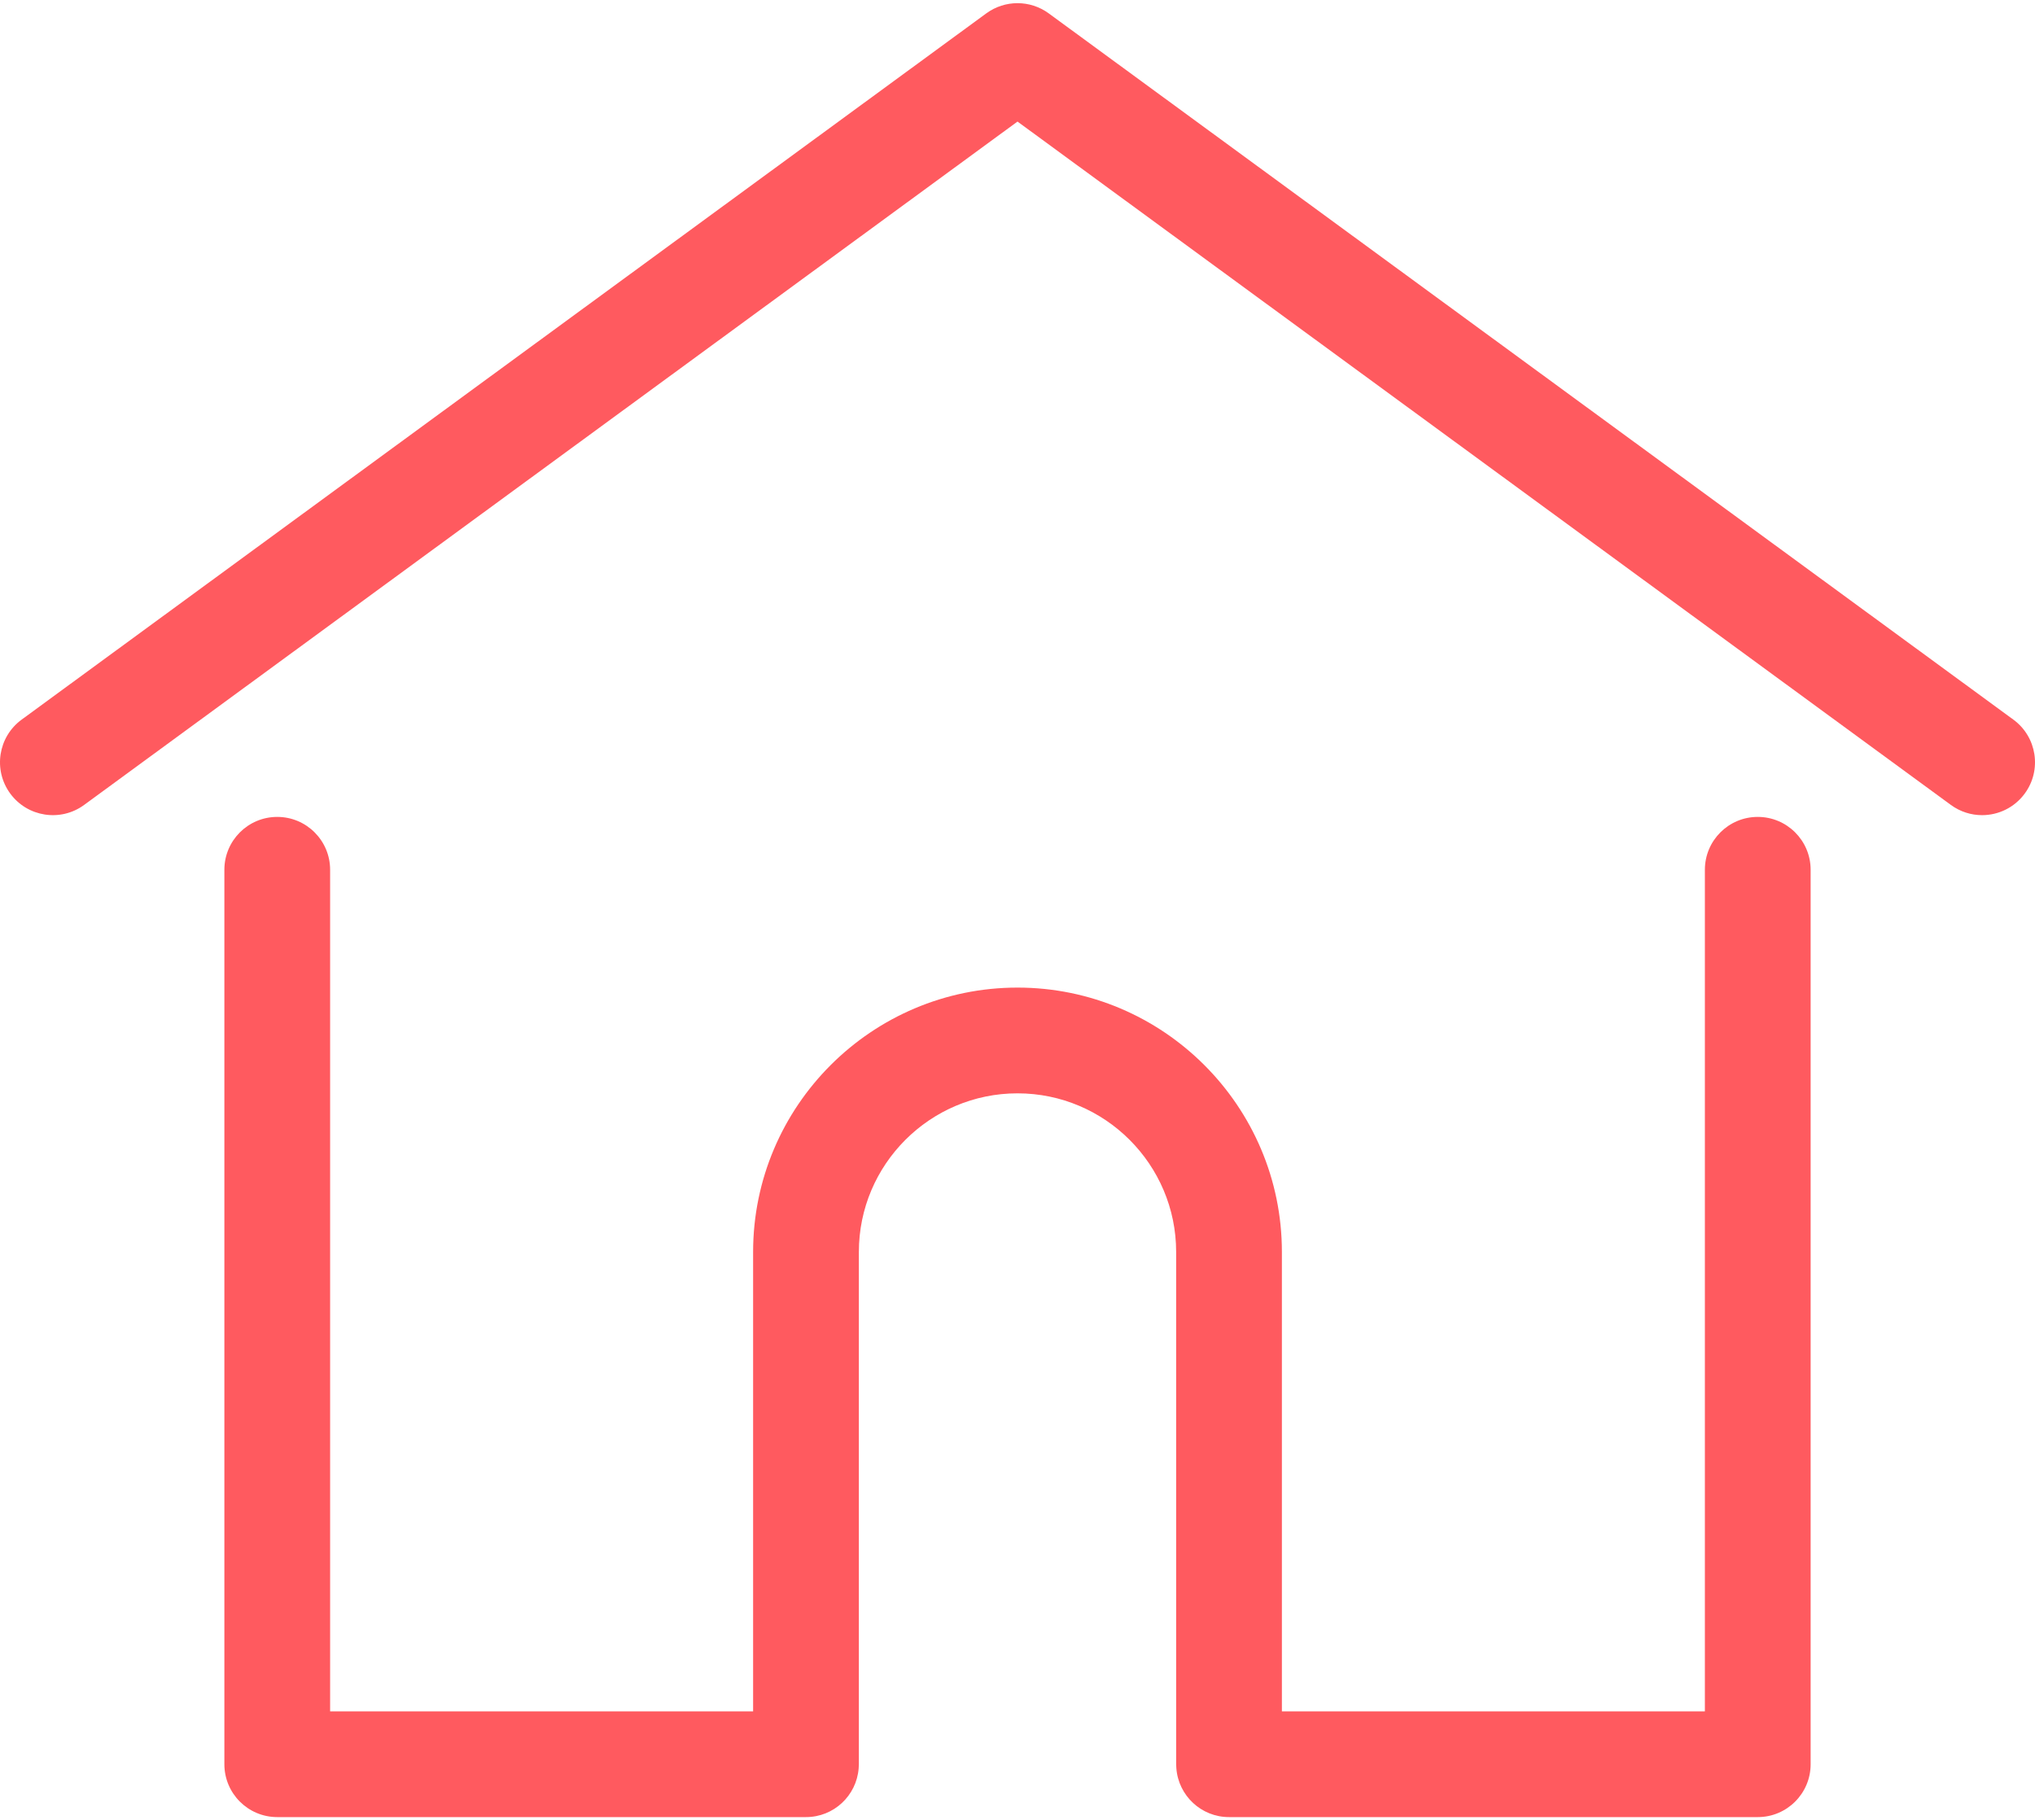 <?xml version="1.0" encoding="UTF-8"?>
<svg width="512px" height="458px" viewBox="0 0 512 458" version="1.1" xmlns="http://www.w3.org/2000/svg" xmlns:xlink="http://www.w3.org/1999/xlink">
    <!-- Generator: Sketch 57.1 (83088) - https://sketch.com -->
    <title>home</title>
    <desc>Created with Sketch.</desc>
    <g id="Page-1" stroke="none" stroke-width="1" fill="none" fill-rule="evenodd">
        <g id="home" transform="translate(-1, 0)" fill="#FF5A5F" fill-rule="nonzero">
            <path d="M507.555,181.064 L264.859,3.367 C260.179,-0.059 253.821,-0.059 249.143,3.367 L6.445,181.064 C0.517,185.405 -0.771,193.729 3.57,199.657 C7.911,205.585 16.236,206.871 22.163,202.532 L257,30.588 L491.837,202.531 C494.205,204.266 496.957,205.102 499.685,205.102 C503.781,205.102 507.823,203.216 510.429,199.656 C514.771,193.729 513.483,185.405 507.555,181.064 Z" id="Path"></path>
            <path d="M443.246,205.543 C435.9,205.543 429.943,211.499 429.943,218.846 L429.943,430.595 L323.521,430.595 L323.521,315.009 C323.521,278.329 293.679,248.489 257.001,248.489 C220.323,248.489 190.481,278.331 190.481,315.009 L190.481,430.596 L84.058,430.596 L84.058,218.847 C84.058,211.5 78.101,205.543 70.755,205.543 C63.409,205.543 57.452,211.5 57.452,218.847 L57.452,443.9 C57.452,451.247 63.409,457.203 70.755,457.203 L203.784,457.203 C210.78,457.203 216.505,451.798 217.035,444.936 C217.067,444.625 217.087,444.285 217.087,443.9 L217.087,315.01 C217.087,293.001 234.992,275.096 257.001,275.096 C279.01,275.096 296.915,293.002 296.915,315.01 L296.915,443.9 C296.915,444.283 296.935,444.617 296.967,444.924 C297.491,451.791 303.218,457.203 310.218,457.203 L443.247,457.203 C450.594,457.203 456.55,451.247 456.55,443.9 L456.55,218.847 C456.55,211.499 450.593,205.543 443.246,205.543 Z" id="Path"></path>
        </g>
    </g>
</svg>